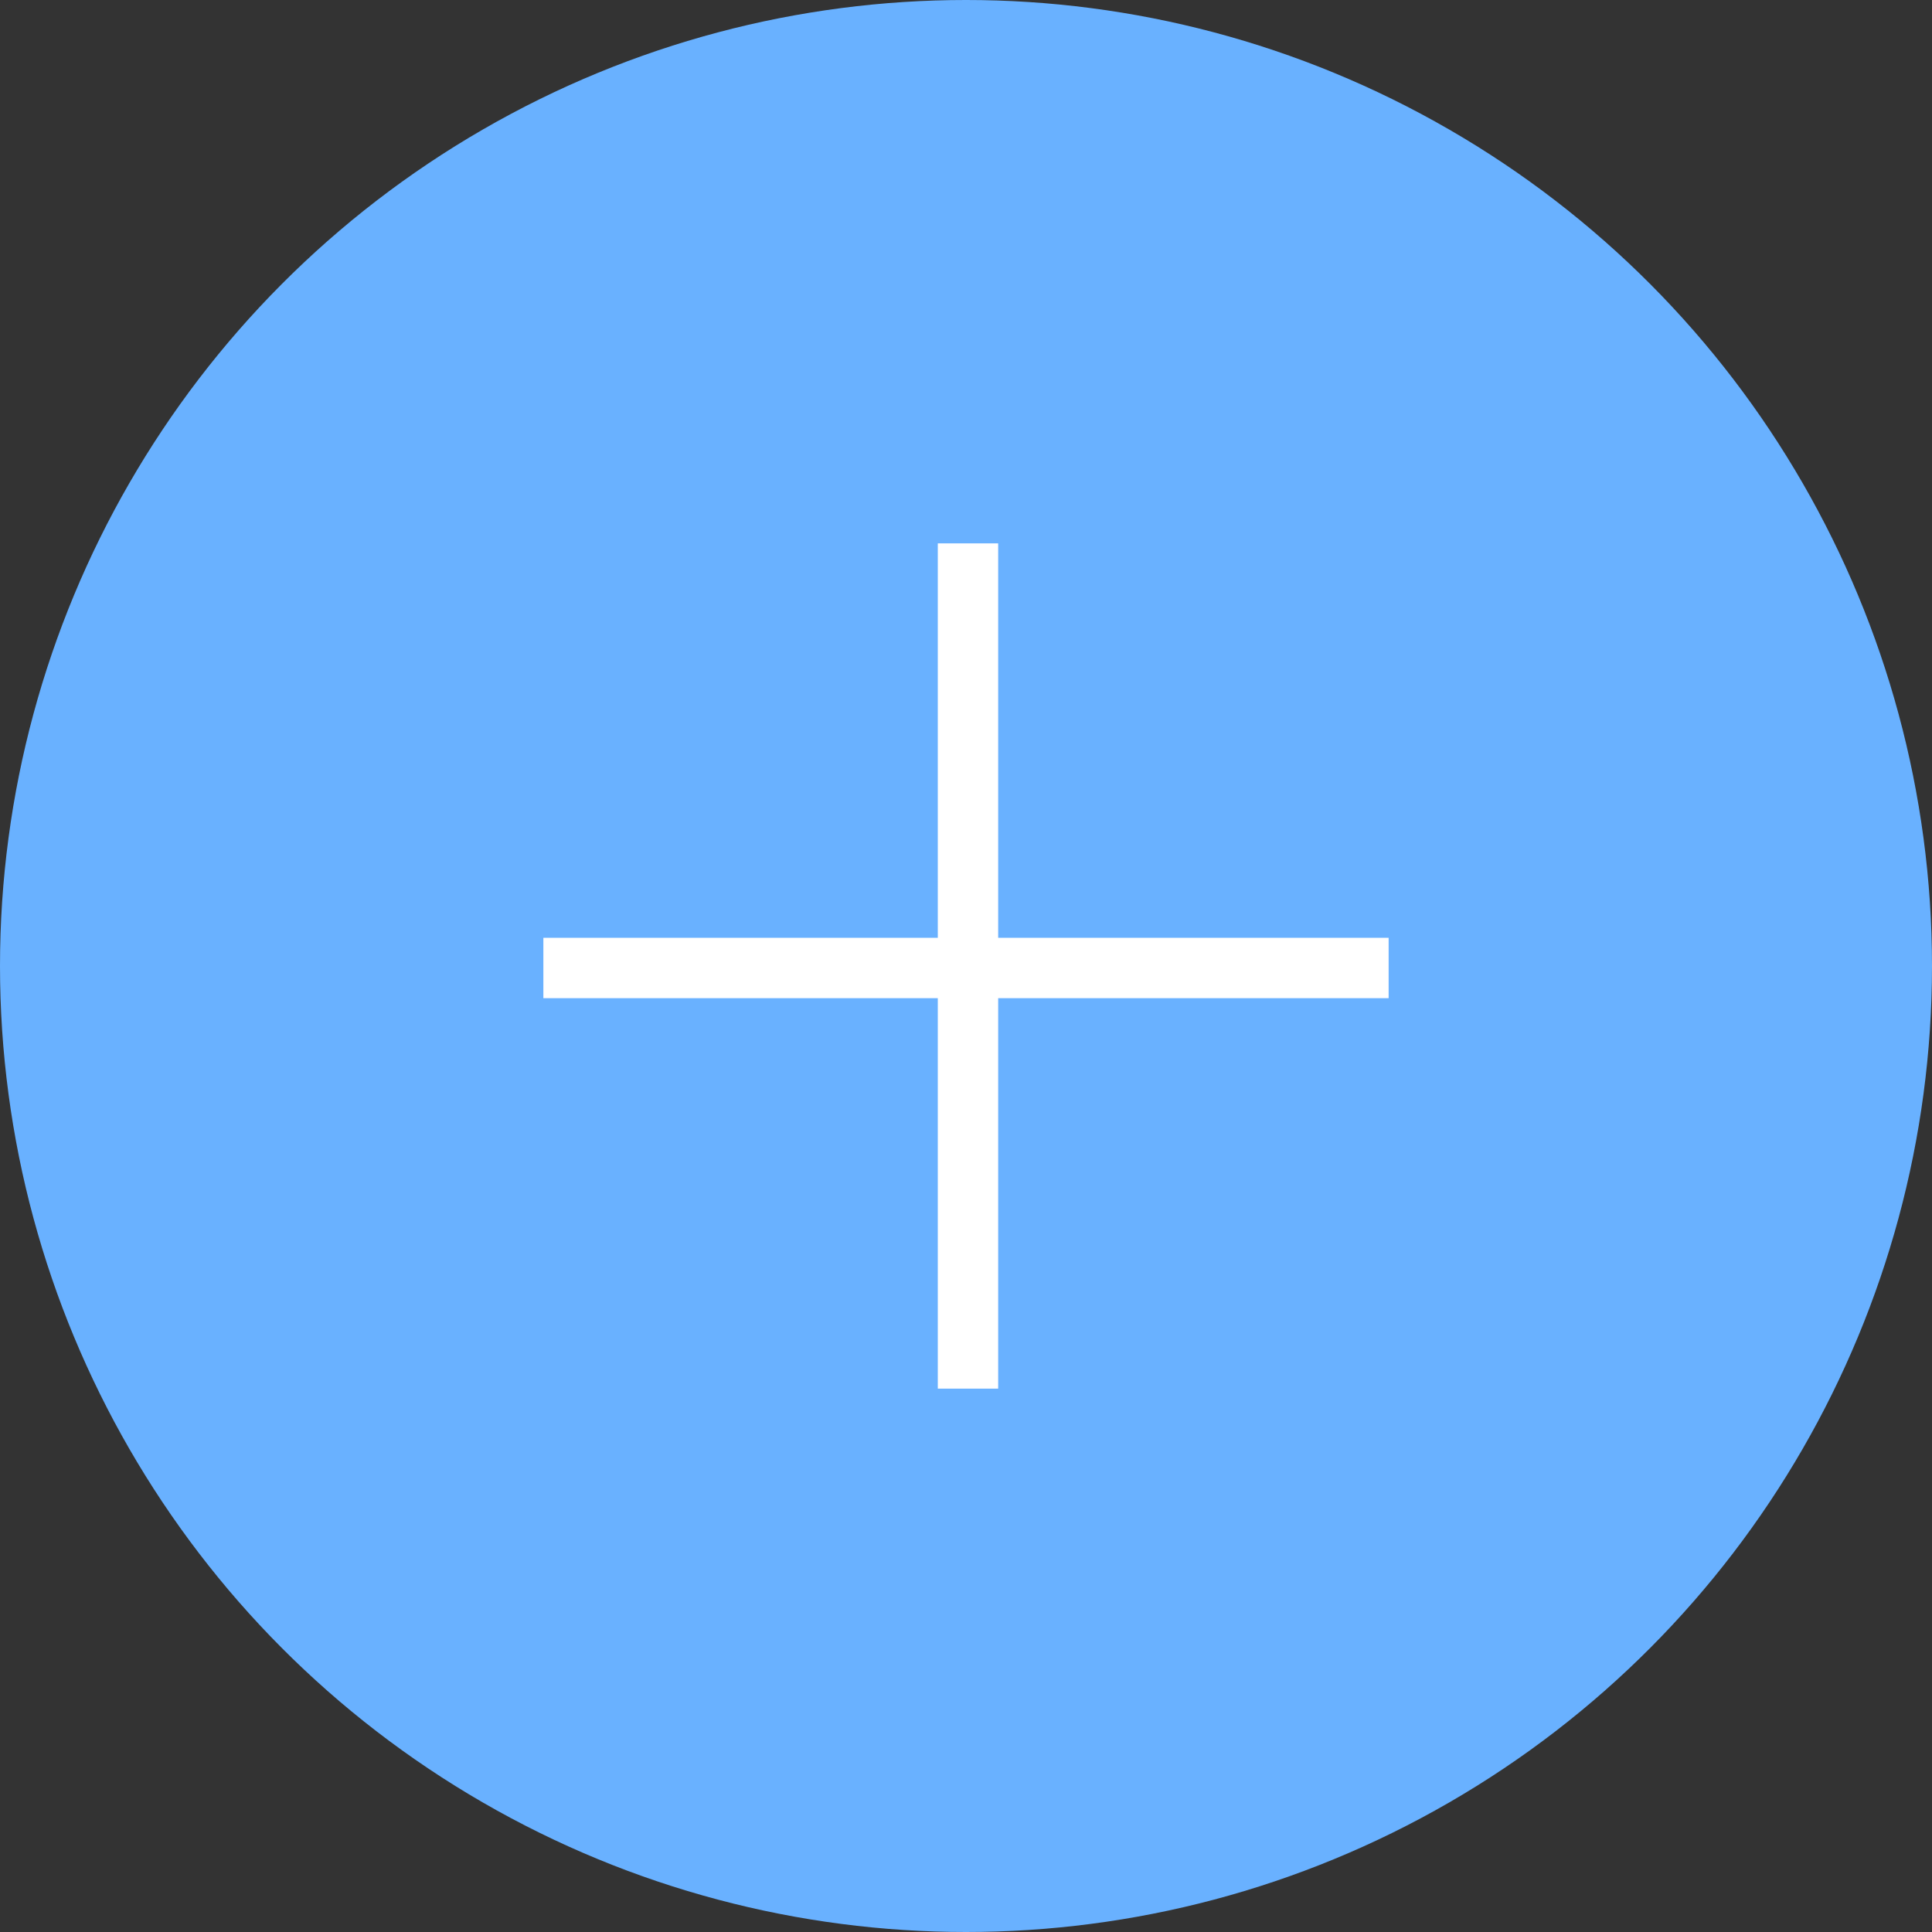 <svg width="32" height="32" viewBox="0 0 32 32" fill="none" xmlns="http://www.w3.org/2000/svg">
<rect x="0" y="0" width="32" height="32" fill="#333333" stroke="none"/>
<circle cx="16" cy="16" r="16" fill="#69B1FF"/>
<line x1="16.033" y1="9" x2="16.033" y2="23" stroke="white"/>
<line x1="23" y1="16.033" x2="9" y2="16.033" stroke="white"/>
</svg>
